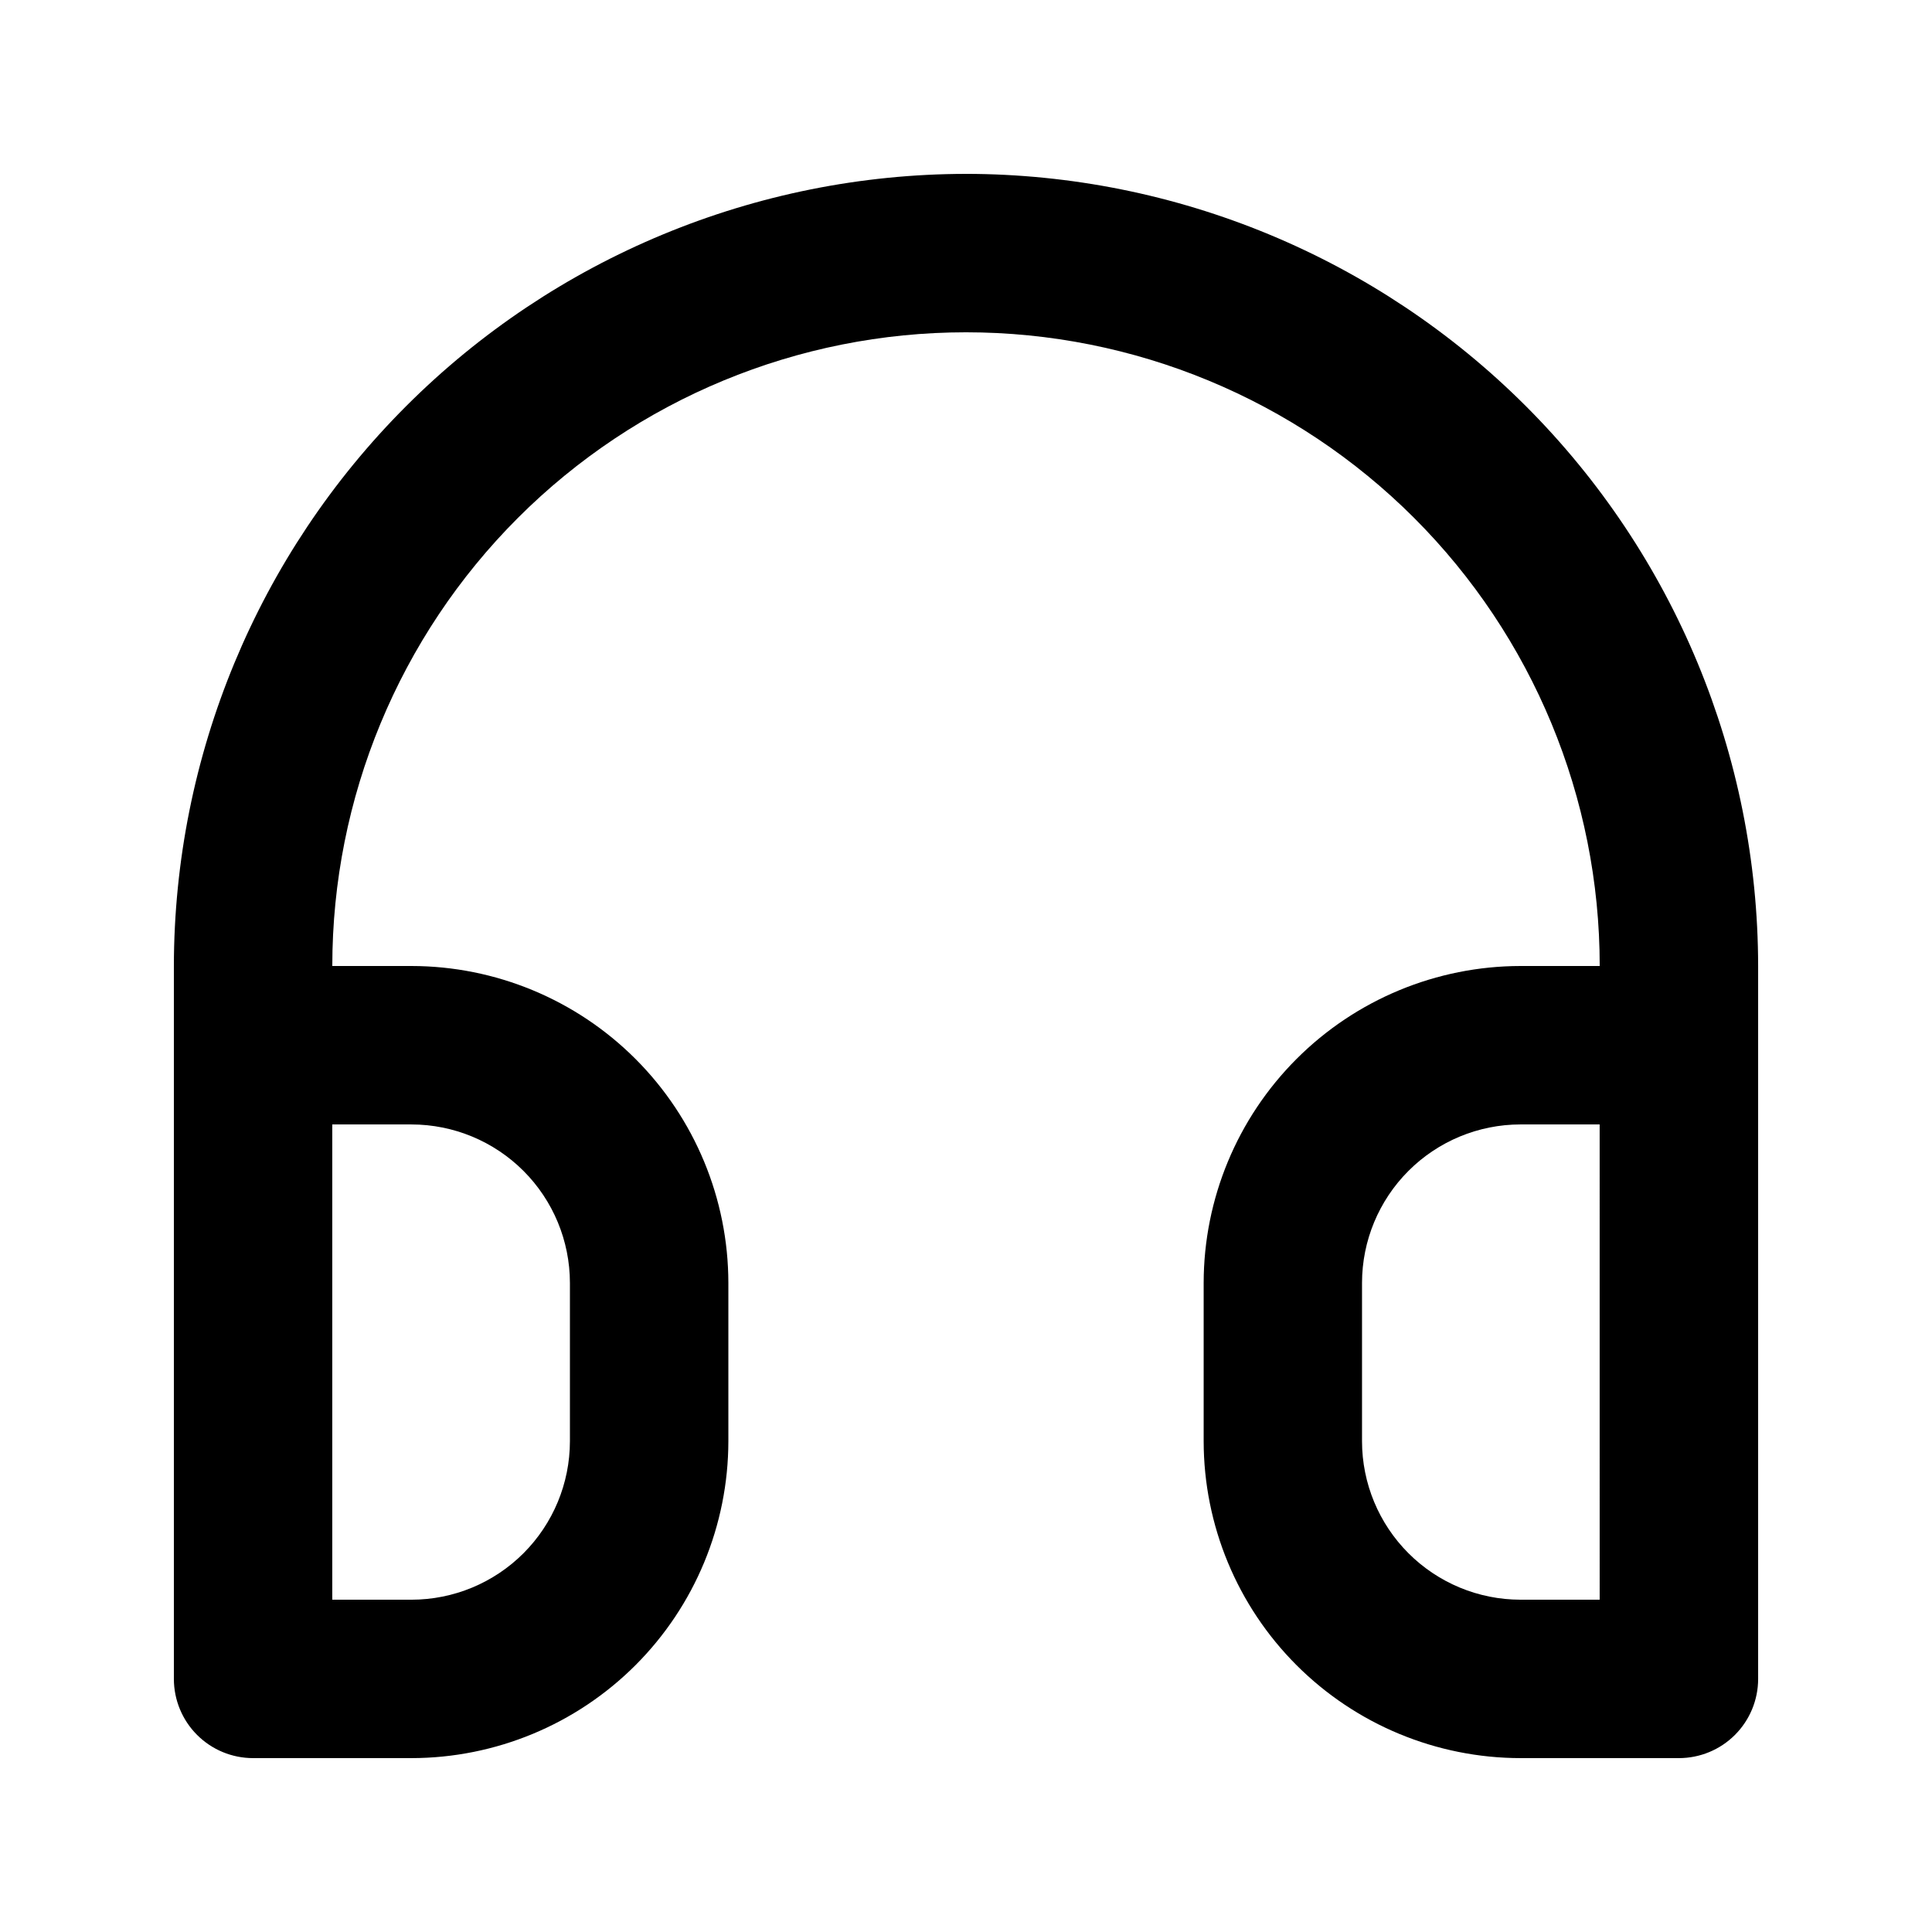 <?xml version="1.0" encoding="UTF-8"?>
<!-- Uploaded to: ICON Repo, www.svgrepo.com, Generator: ICON Repo Mixer Tools -->
<svg fill="#000000" width="800px" height="800px" version="1.1" viewBox="144 144 512 512" xmlns="http://www.w3.org/2000/svg">
 <path d="m400 190.08c-55.656 0.062-109.02 22.199-148.37 61.551-39.352 39.355-61.488 92.715-61.551 148.37v188.93-0.004c0 5.57 2.211 10.906 6.148 14.844s9.277 6.148 14.844 6.148h41.984c22.262-0.023 43.605-8.879 59.348-24.621 15.742-15.742 24.594-37.082 24.621-59.348v-41.984c-0.027-22.262-8.879-43.602-24.621-59.344-15.742-15.742-37.086-24.598-59.348-24.621h-20.992c0-44.543 17.691-87.258 49.188-118.75 31.492-31.496 74.207-49.188 118.75-49.188 44.539 0 87.254 17.691 118.75 49.188 31.496 31.492 49.188 74.207 49.188 118.75h-20.992c-22.262 0.023-43.605 8.879-59.344 24.621-15.742 15.742-24.598 37.082-24.621 59.344v41.984c0.023 22.266 8.879 43.605 24.621 59.348 15.738 15.742 37.082 24.598 59.344 24.621h41.984c5.57 0 10.906-2.211 14.844-6.148s6.148-9.273 6.148-14.844v-188.93c-0.059-55.656-22.195-109.02-61.551-148.37-39.355-39.352-92.715-61.488-148.37-61.551zm-146.95 251.91c11.129 0.008 21.805 4.438 29.676 12.309 7.871 7.871 12.297 18.543 12.309 29.672v41.984c-0.012 11.133-4.438 21.805-12.309 29.676-7.871 7.871-18.547 12.301-29.676 12.309h-20.992v-125.95zm314.88 125.95-20.996-0.004c-11.129-0.008-21.801-4.438-29.672-12.309-7.871-7.871-12.301-18.543-12.312-29.676v-41.984c0.012-11.129 4.441-21.801 12.312-29.672 7.871-7.871 18.543-12.301 29.672-12.309h20.992z"/>
</svg>